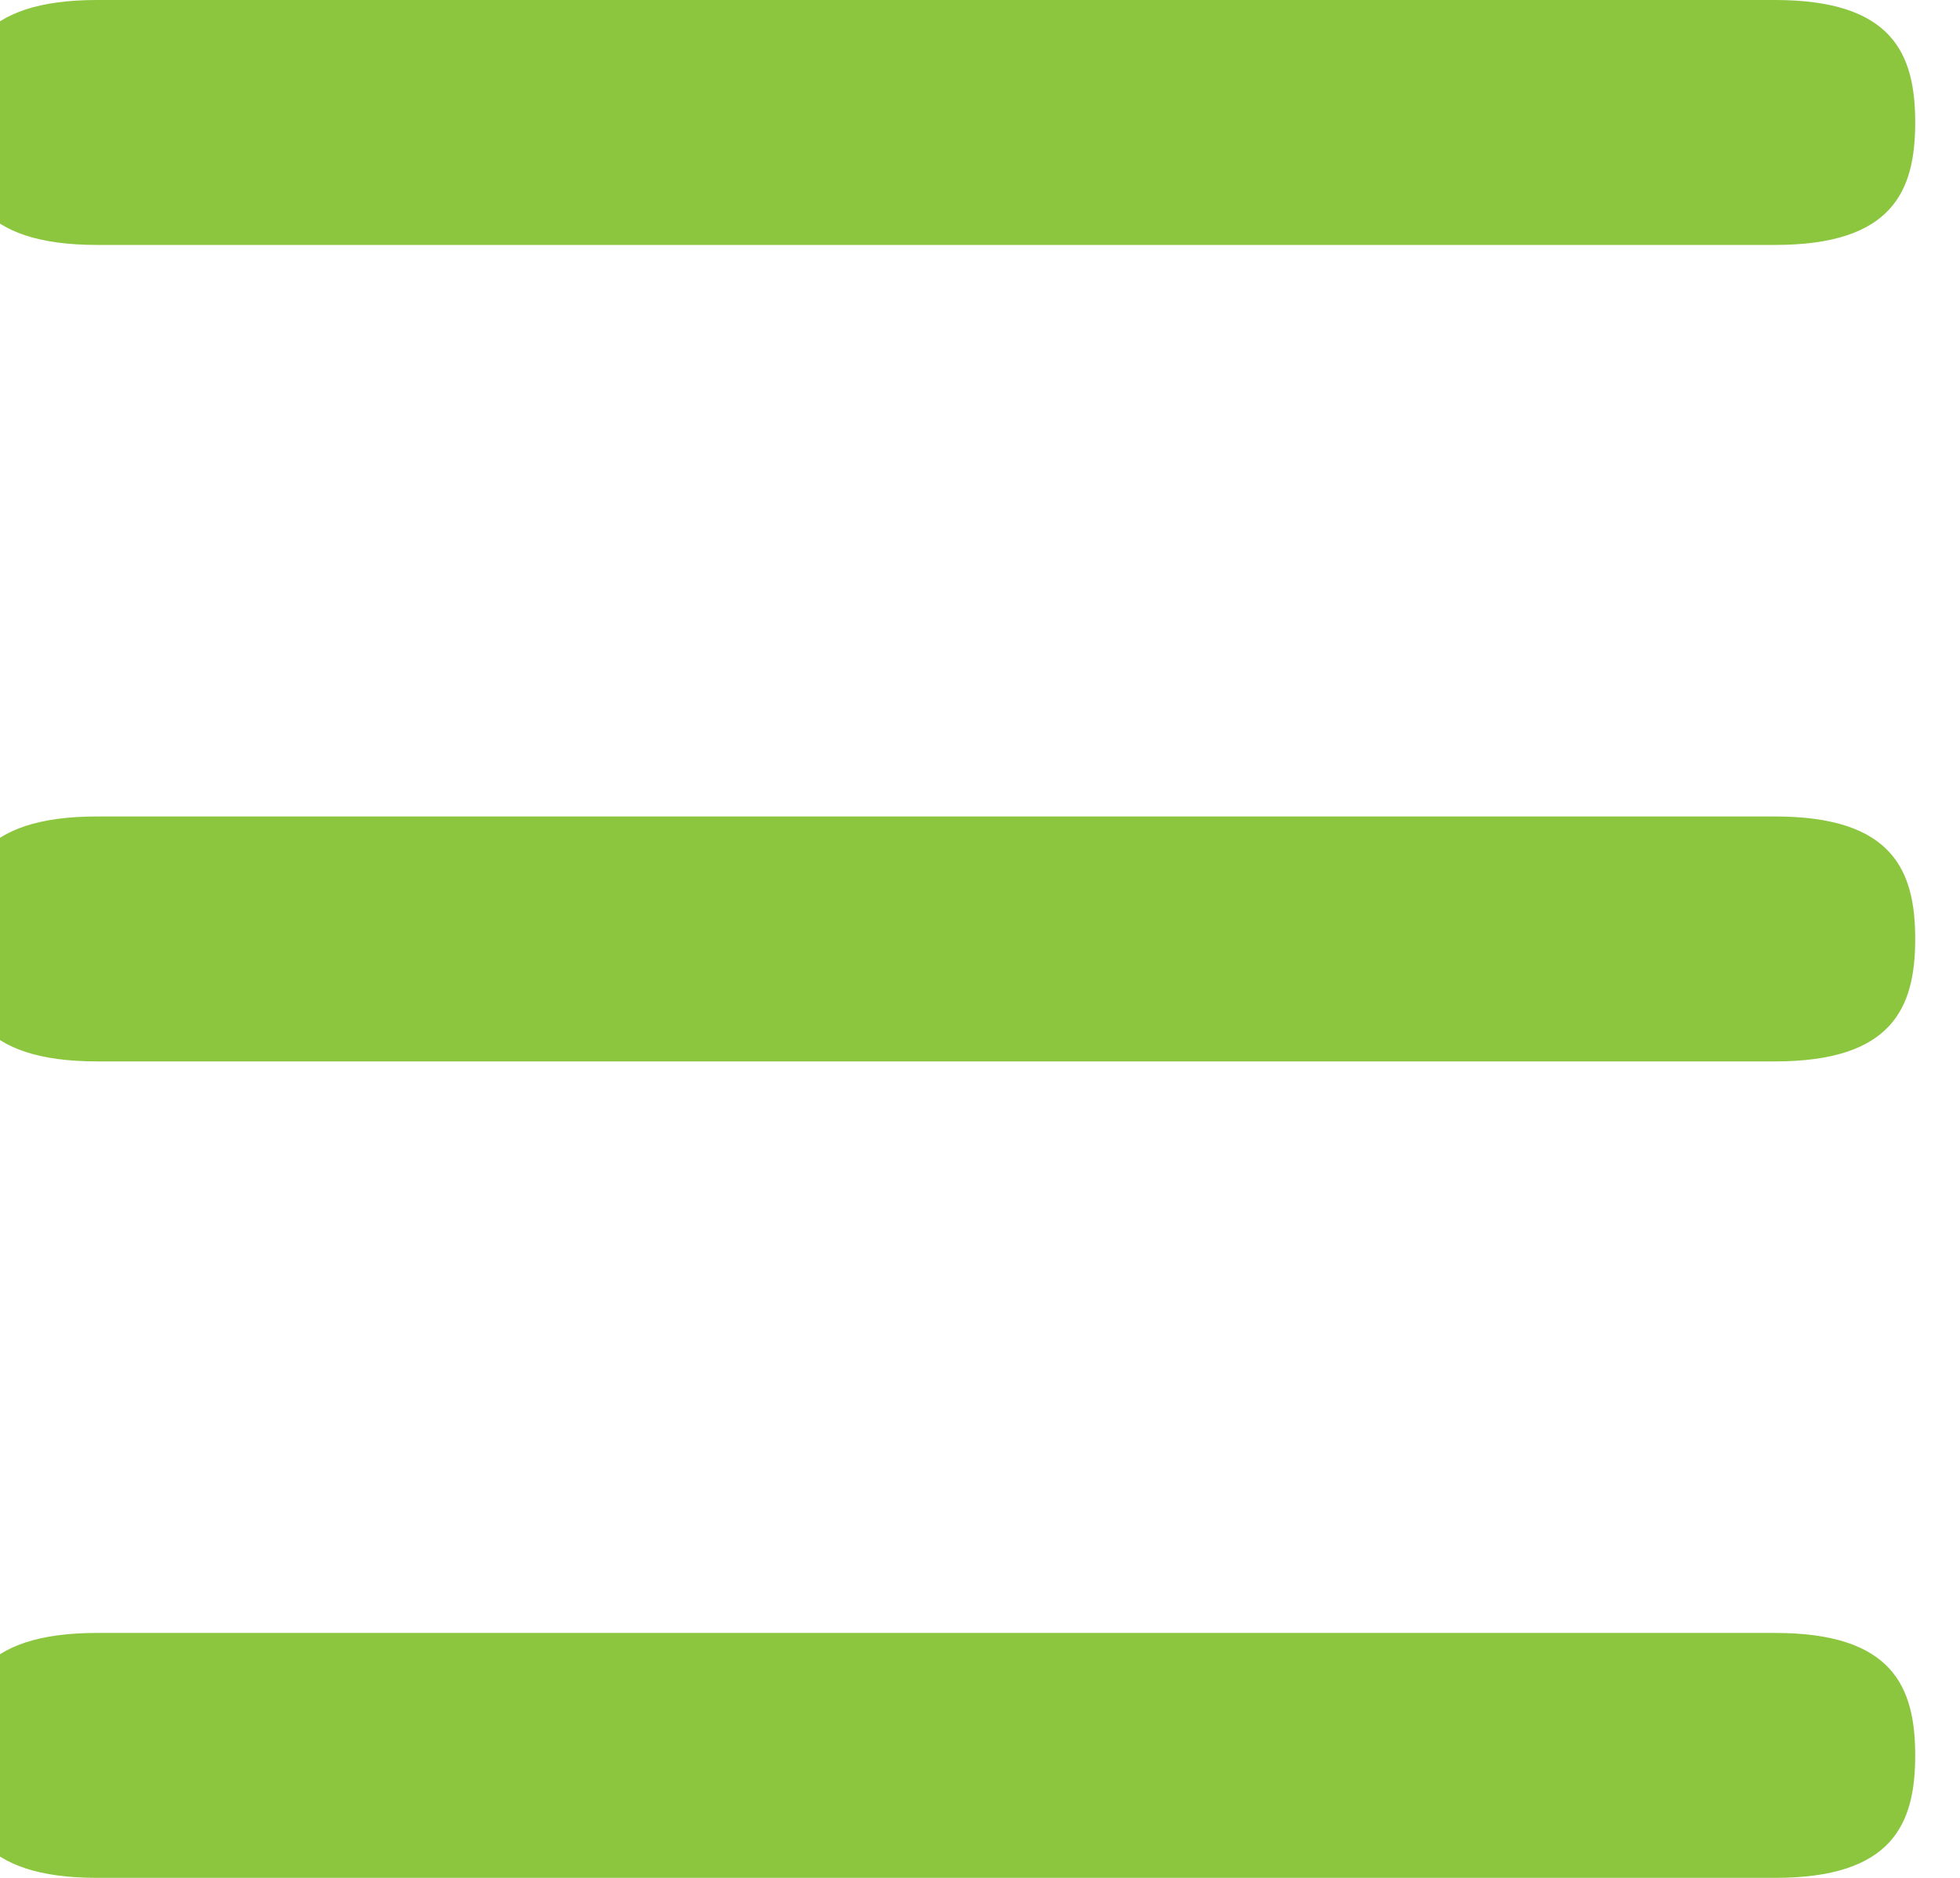 <svg clip-rule="evenodd" fill-rule="evenodd" stroke-linejoin="round" stroke-miterlimit="2" viewBox="0 0 24 23" xmlns="http://www.w3.org/2000/svg"><g fill="#8cc63f"><path d="m1148.33 1528.5c0-.28-.05-.5-.31-.5h-3.71c-.26 0-.31.22-.31.5s.05.5.31.5h3.71c.26 0 .31-.22.31-.5z" transform="matrix(5.538 0 0 3 -6336 -4584)"/><path d="m1148.33 1528.5c0-.28-.05-.5-.31-.5h-3.71c-.26 0-.31.22-.31.5s.05.5.31.5h3.71c.26 0 .31-.22.31-.5z" transform="matrix(5.538 0 0 3 -6336 -4574)"/><path d="m1148.33 1528.5c0-.28-.05-.5-.31-.5h-3.71c-.26 0-.31.22-.31.5s.05.5.31.5h3.71c.26 0 .31-.22.31-.5z" transform="matrix(5.538 0 0 3 -6336 -4564)"/></g></svg>